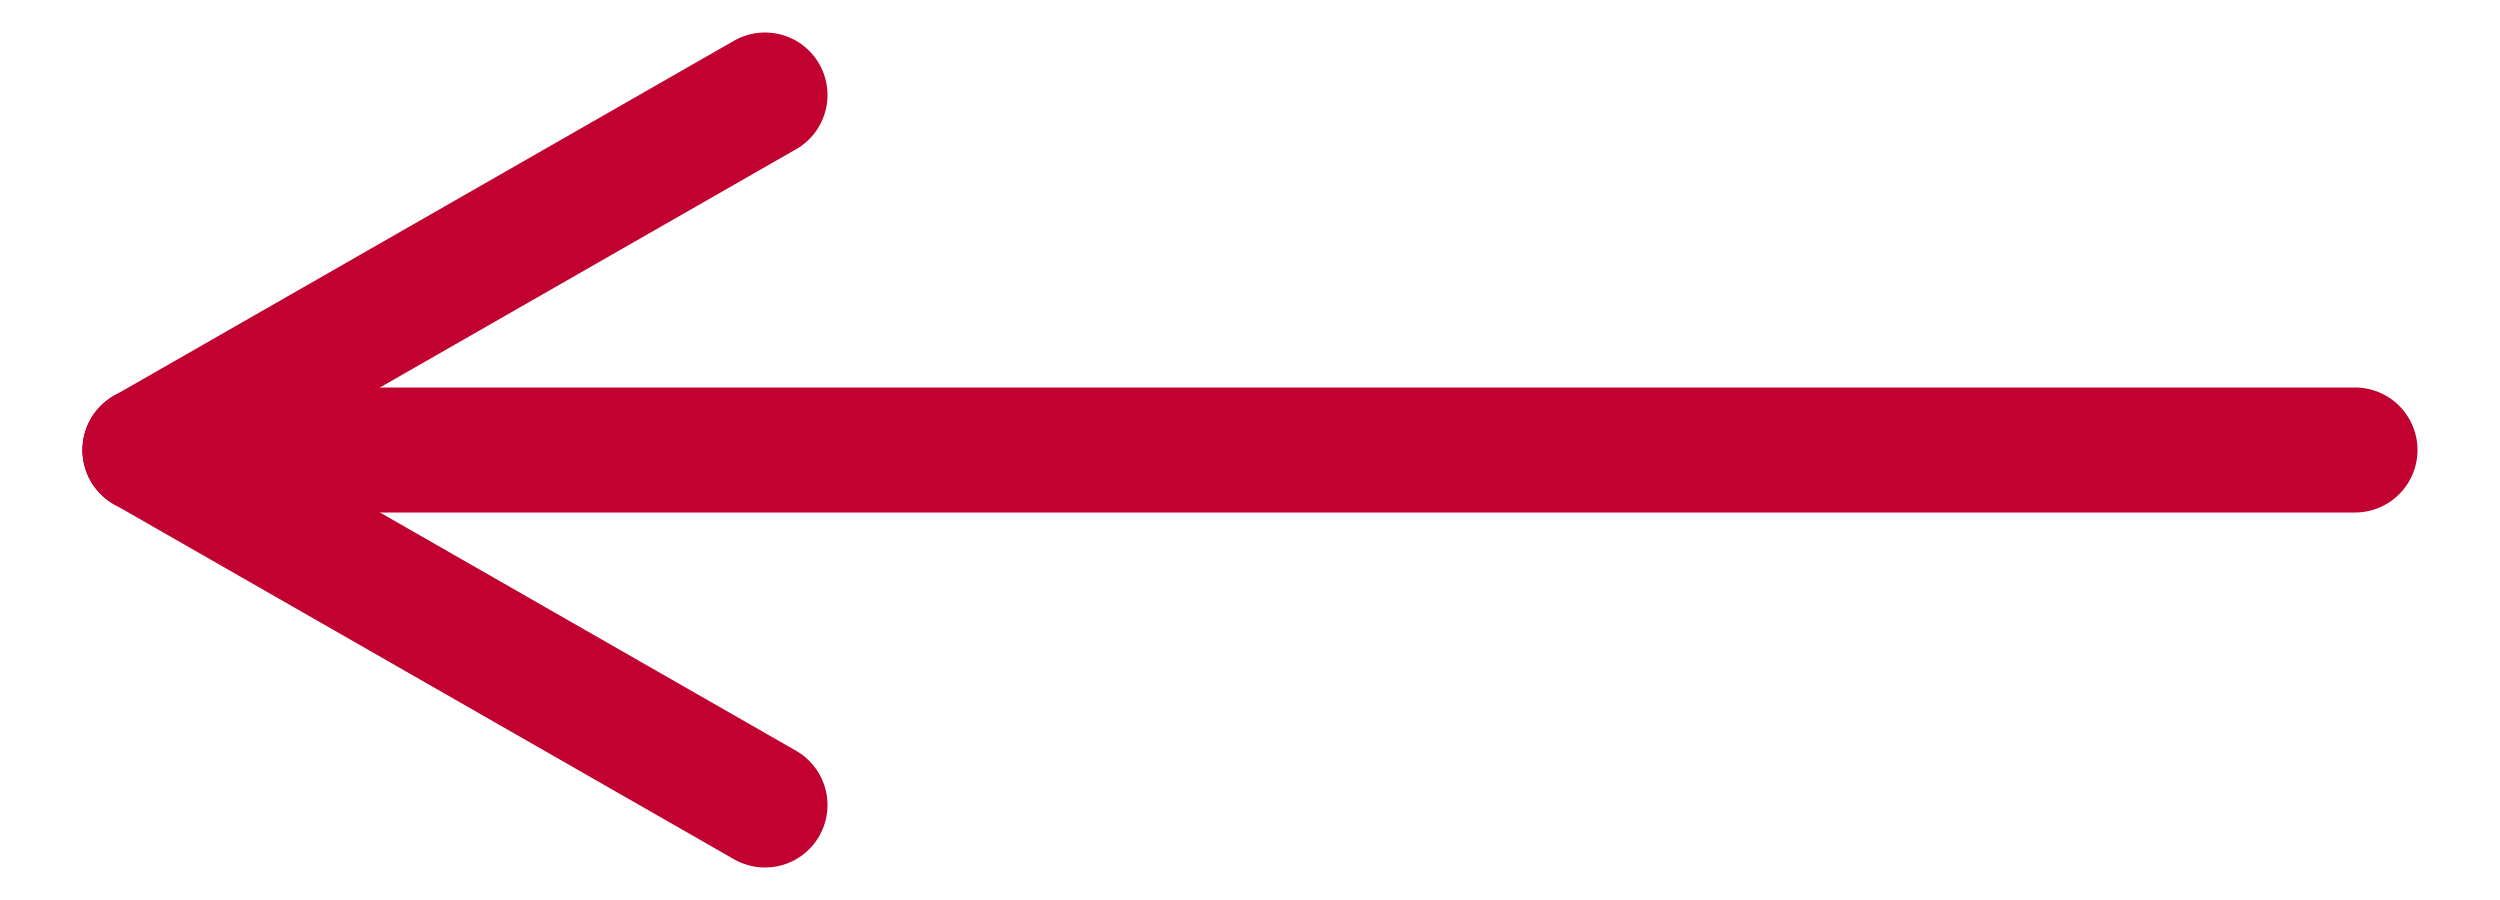 <?xml version="1.0" encoding="utf-8"?>
<!-- Generator: Adobe Illustrator 27.2.0, SVG Export Plug-In . SVG Version: 6.00 Build 0)  -->
<svg version="1.1" id="Layer_1" xmlns="http://www.w3.org/2000/svg" xmlns:xlink="http://www.w3.org/1999/xlink" x="0px" y="0px"
	 viewBox="0 0 100 36" style="enable-background:new 0 0 100 36;" xml:space="preserve">
<style type="text/css">
	.st0{fill:none;stroke:#C10230;stroke-width:5;stroke-linecap:round;stroke-linejoin:round;stroke-miterlimit:10;}
</style>
<g>
	<line class="st0" x1="94.2" y1="18" x2="5.8" y2="18"/>
	<line class="st0" x1="5.8" y1="18" x2="30.6" y2="3.8"/>
	<line class="st0" x1="30.6" y1="32.2" x2="5.8" y2="18"/>
</g>
</svg>
